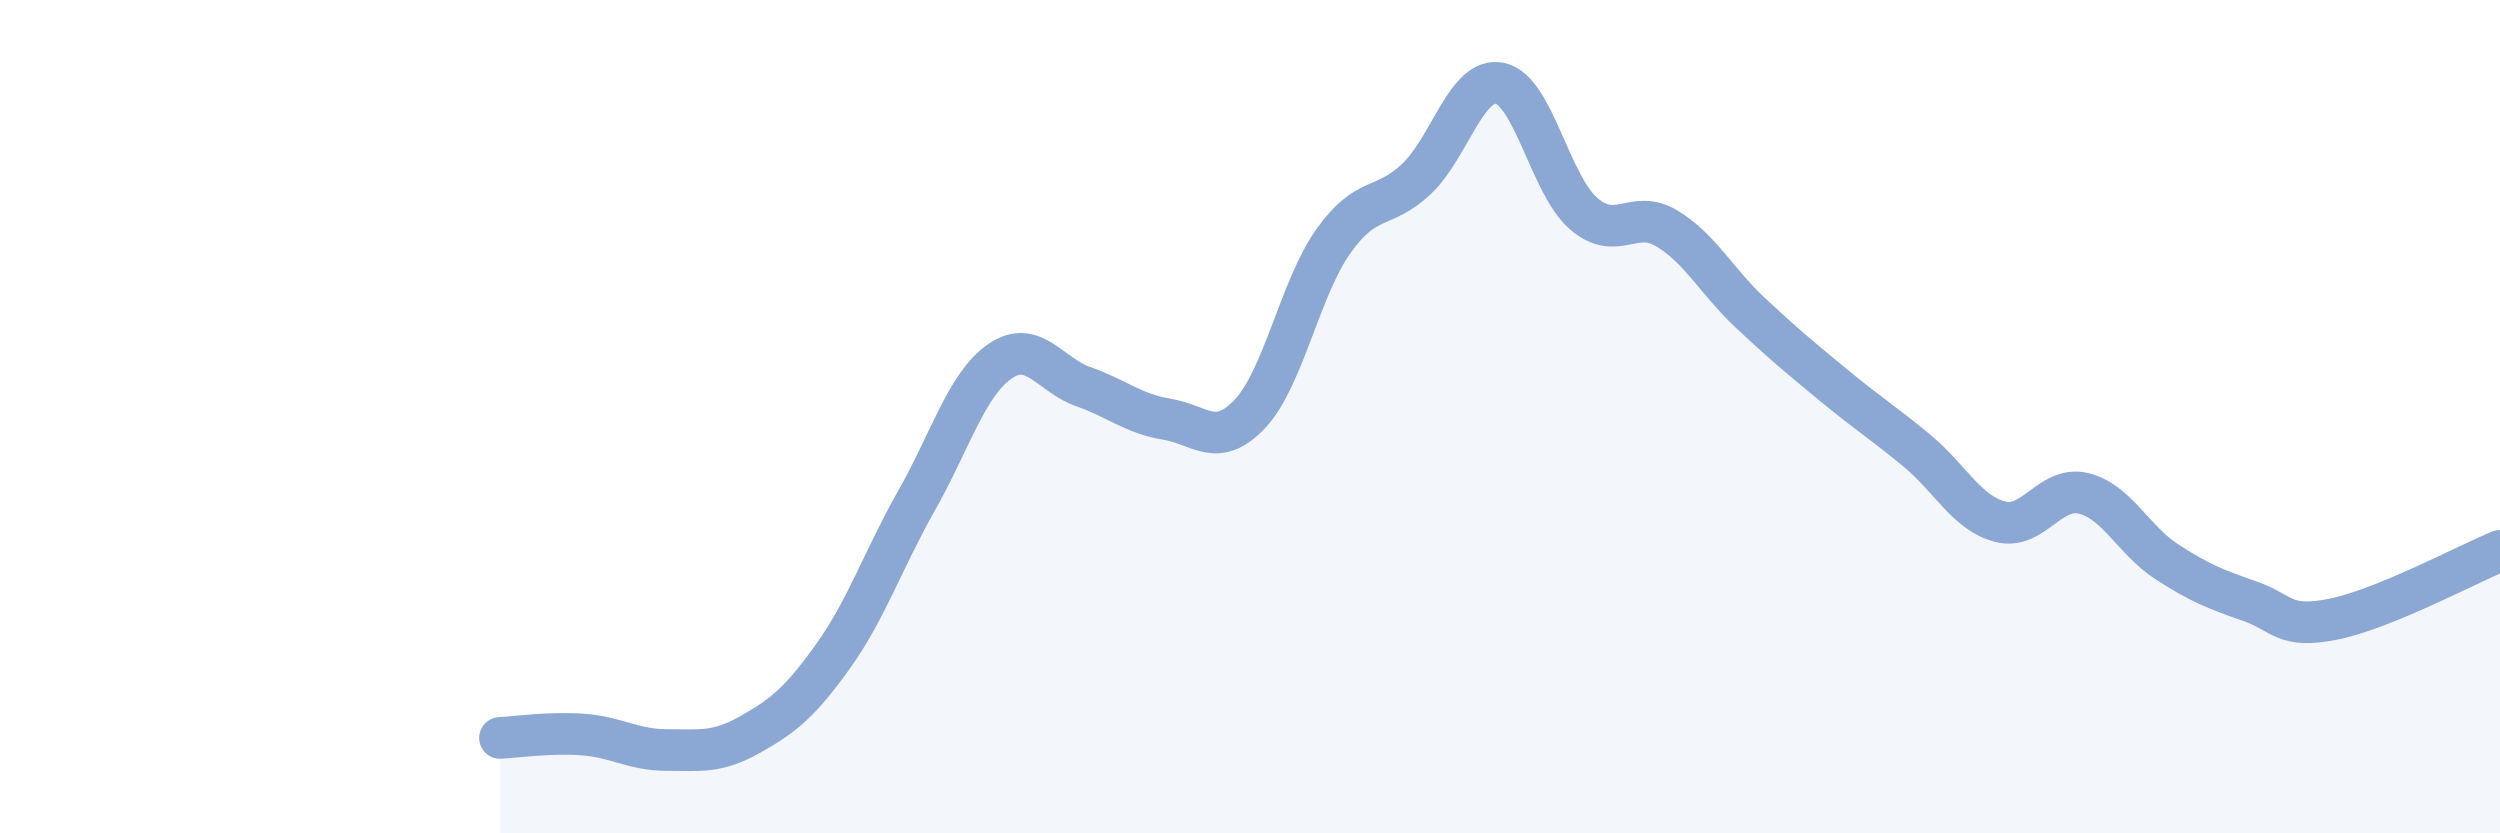 
    <svg width="60" height="20" viewBox="0 0 60 20" xmlns="http://www.w3.org/2000/svg">
      <path
        d="M 12,17.71 C 12.4,17.69 13.2,17.57 14,17.63 C 14.8,17.69 15.2,18 16,18 C 16.8,18 17.2,18.08 18,17.63 C 18.8,17.18 19.2,16.86 20,15.74 C 20.8,14.62 21.2,13.42 22,12.01 C 22.8,10.6 23.2,9.22 24,8.67 C 24.8,8.12 25.2,9 26,9.28 C 26.8,9.56 27.2,9.93 28,10.06 C 28.8,10.19 29.2,10.78 30,9.93 C 30.8,9.08 31.2,6.92 32,5.79 C 32.8,4.66 33.2,5.05 34,4.29 C 34.8,3.53 35.2,1.83 36,2 C 36.8,2.17 37.2,4.42 38,5.12 C 38.8,5.82 39.2,5 40,5.48 C 40.8,5.96 41.2,6.75 42,7.5 C 42.8,8.25 43.2,8.58 44,9.24 C 44.8,9.9 45.2,10.15 46,10.81 C 46.8,11.47 47.2,12.31 48,12.52 C 48.8,12.73 49.2,11.65 50,11.84 C 50.8,12.03 51.2,12.96 52,13.48 C 52.8,14 53.2,14.15 54,14.43 C 54.8,14.71 54.8,15.1 56,14.86 C 57.2,14.62 59.2,13.55 60,13.22L60 20L12 20Z"
        fill="#8ba7d3"
        opacity="0.1"
        stroke-linecap="round"
        stroke-linejoin="round"
      />
      <path
        d="M 12,17.71 C 12.4,17.69 13.2,17.57 14,17.63 C 14.8,17.69 15.2,18 16,18 C 16.8,18 17.2,18.08 18,17.63 C 18.8,17.18 19.2,16.86 20,15.74 C 20.8,14.62 21.2,13.42 22,12.01 C 22.8,10.6 23.2,9.22 24,8.67 C 24.8,8.12 25.2,9 26,9.28 C 26.8,9.56 27.2,9.93 28,10.06 C 28.8,10.19 29.2,10.78 30,9.93 C 30.8,9.08 31.2,6.92 32,5.79 C 32.8,4.66 33.2,5.05 34,4.29 C 34.8,3.53 35.2,1.83 36,2 C 36.8,2.17 37.2,4.42 38,5.12 C 38.8,5.82 39.2,5 40,5.48 C 40.8,5.96 41.2,6.75 42,7.5 C 42.8,8.25 43.2,8.58 44,9.24 C 44.8,9.9 45.2,10.15 46,10.81 C 46.8,11.47 47.2,12.31 48,12.52 C 48.8,12.73 49.2,11.65 50,11.84 C 50.8,12.03 51.2,12.96 52,13.48 C 52.8,14 53.2,14.15 54,14.43 C 54.8,14.71 54.8,15.1 56,14.86 C 57.2,14.62 59.2,13.55 60,13.22"
        stroke="#8ba7d3"
        stroke-width="1"
        fill="none"
        stroke-linecap="round"
        stroke-linejoin="round"
      />
    </svg>
  